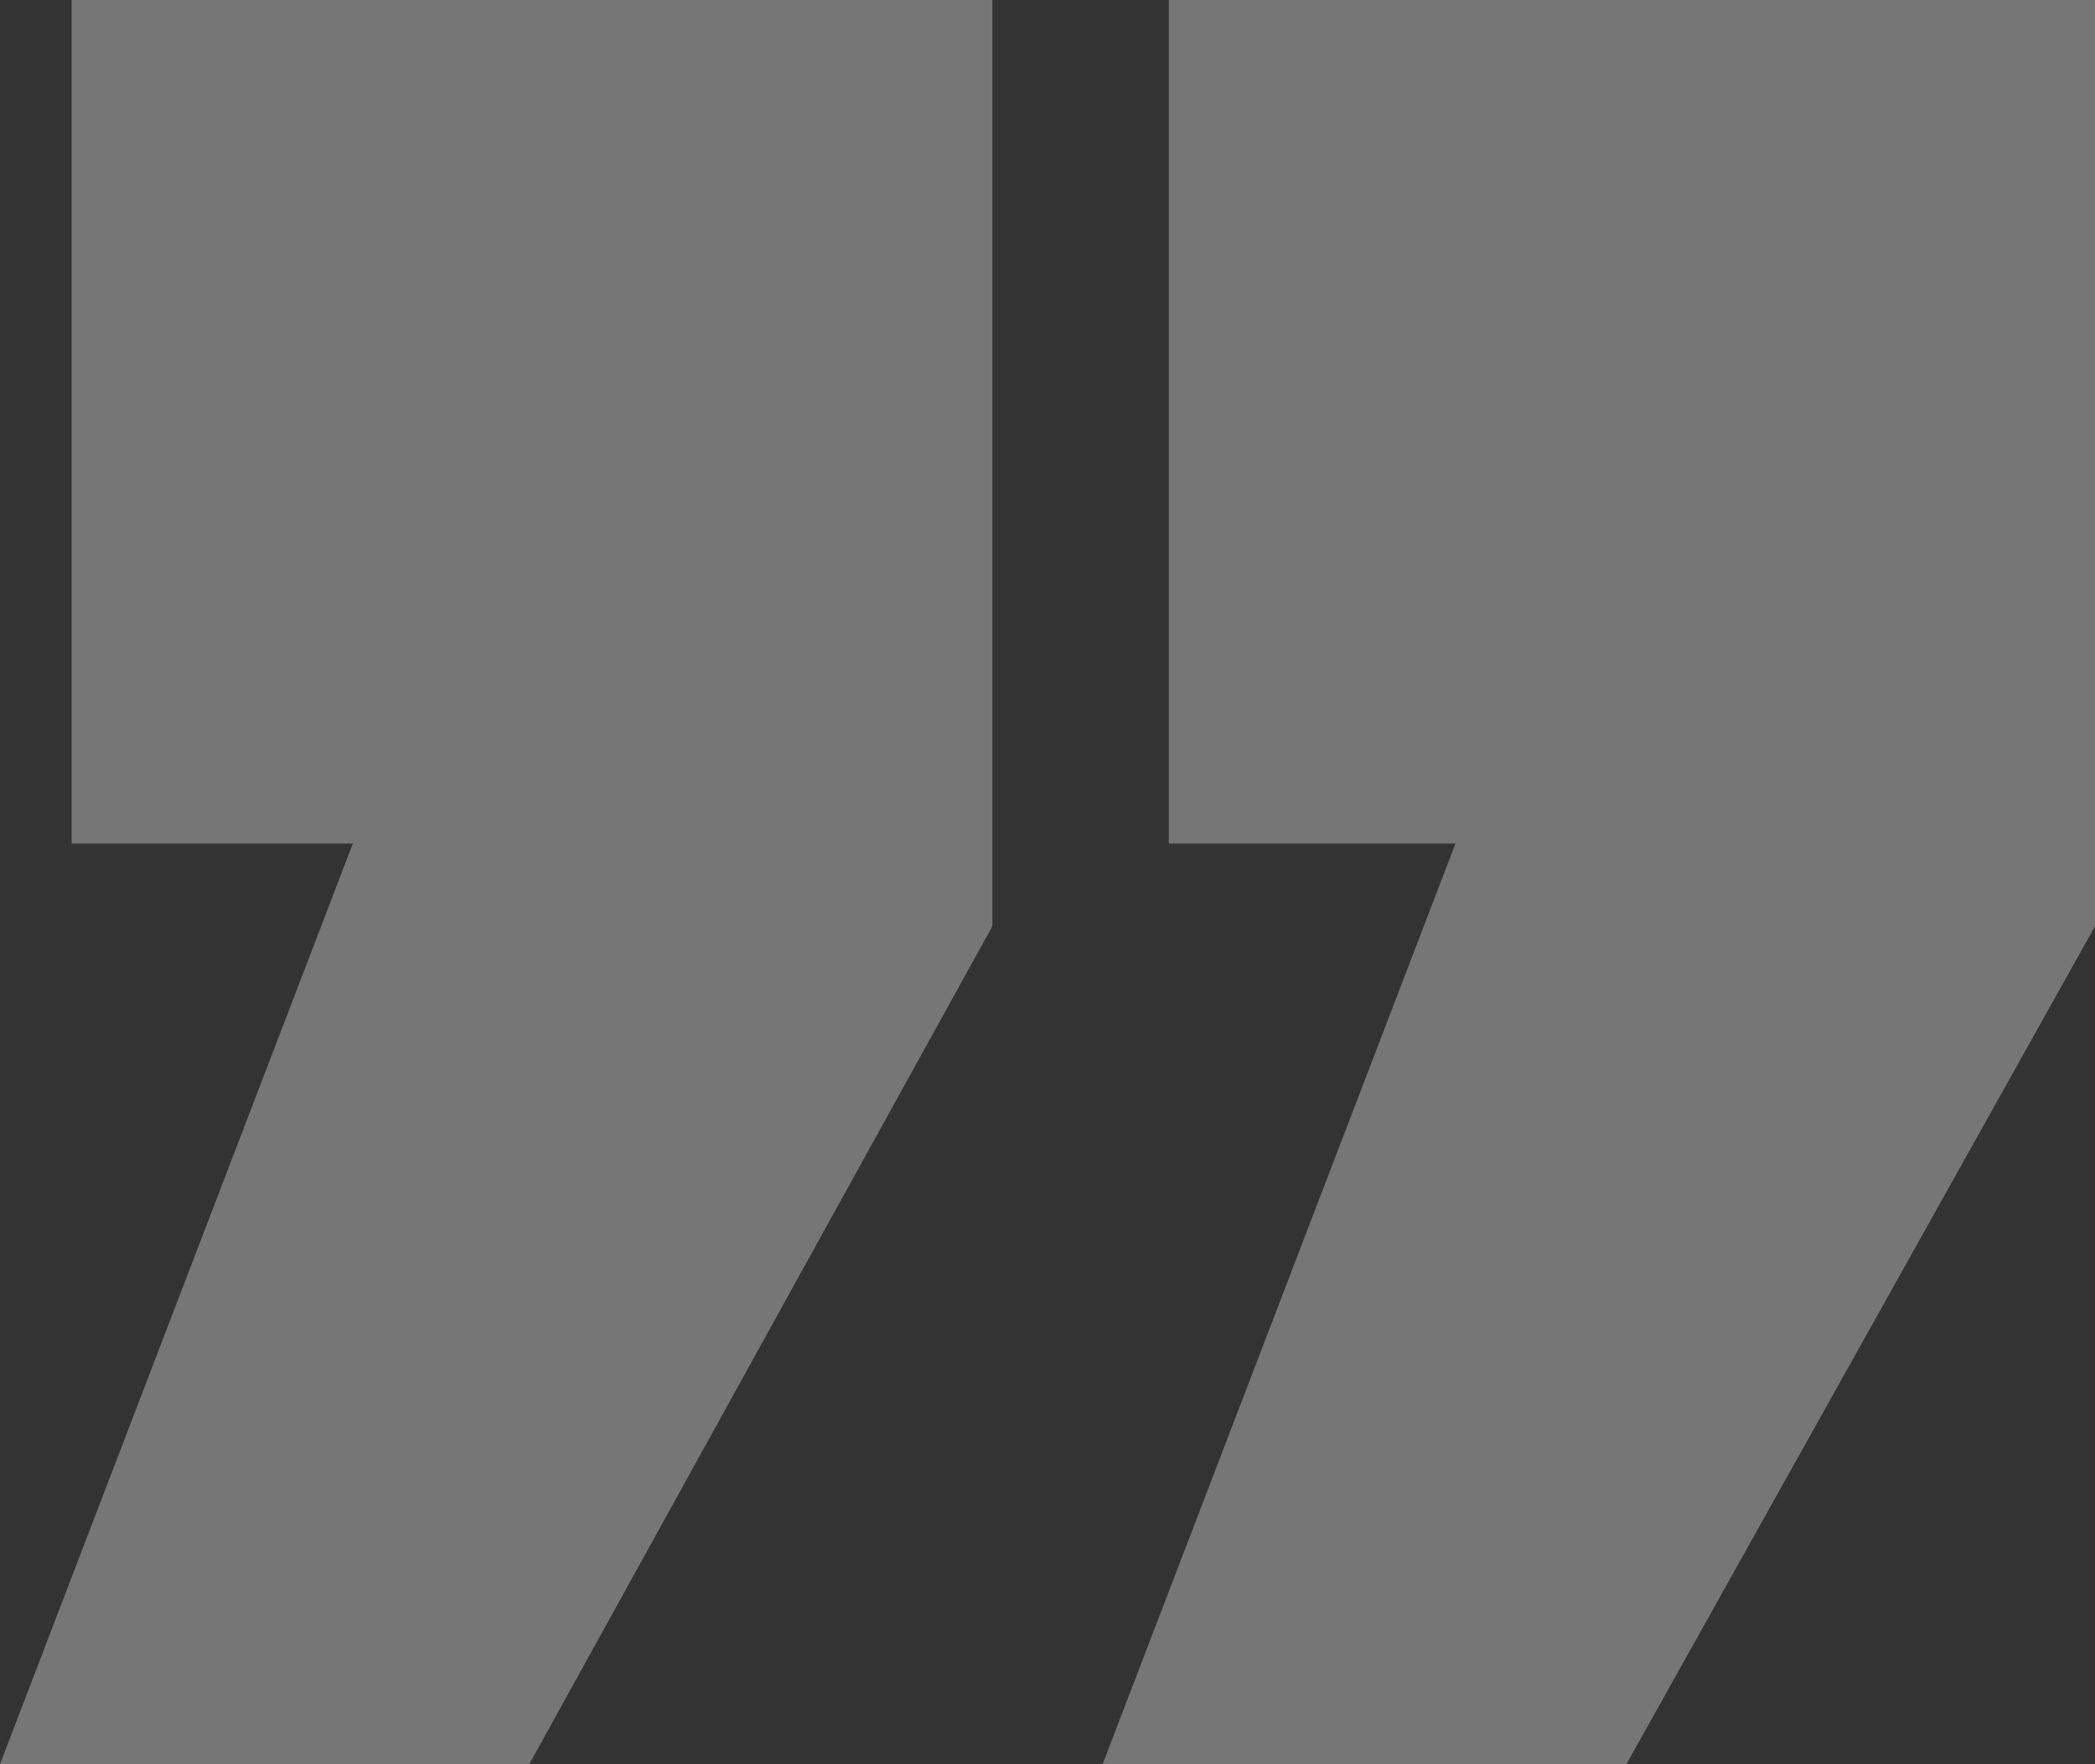 <?xml version="1.0" encoding="utf-8"?>
<!-- Generator: Adobe Illustrator 18.1.1, SVG Export Plug-In . SVG Version: 6.00 Build 0)  -->
<svg version="1.1" id="Layer_1" xmlns="http://www.w3.org/2000/svg" xmlns:xlink="http://www.w3.org/1999/xlink" x="0px" y="0px"
	 width="38px" height="32px" viewBox="0 0 38 32" enable-background="new 0 0 38 32" xml:space="preserve">
<rect x="0" y="0" width="38" height="32" fill="#333333" stroke="none"/>
<g opacity="0.33">
	<path fill="#FFFFFF" d="M26.4,15.3h-5.2V0L38,0v16.8L29.5,32H20L26.4,15.3z M6.4,15.3H1.3V0L18,0v16.8L9.6,32H0L6.4,15.3z"/>
</g>
</svg>
